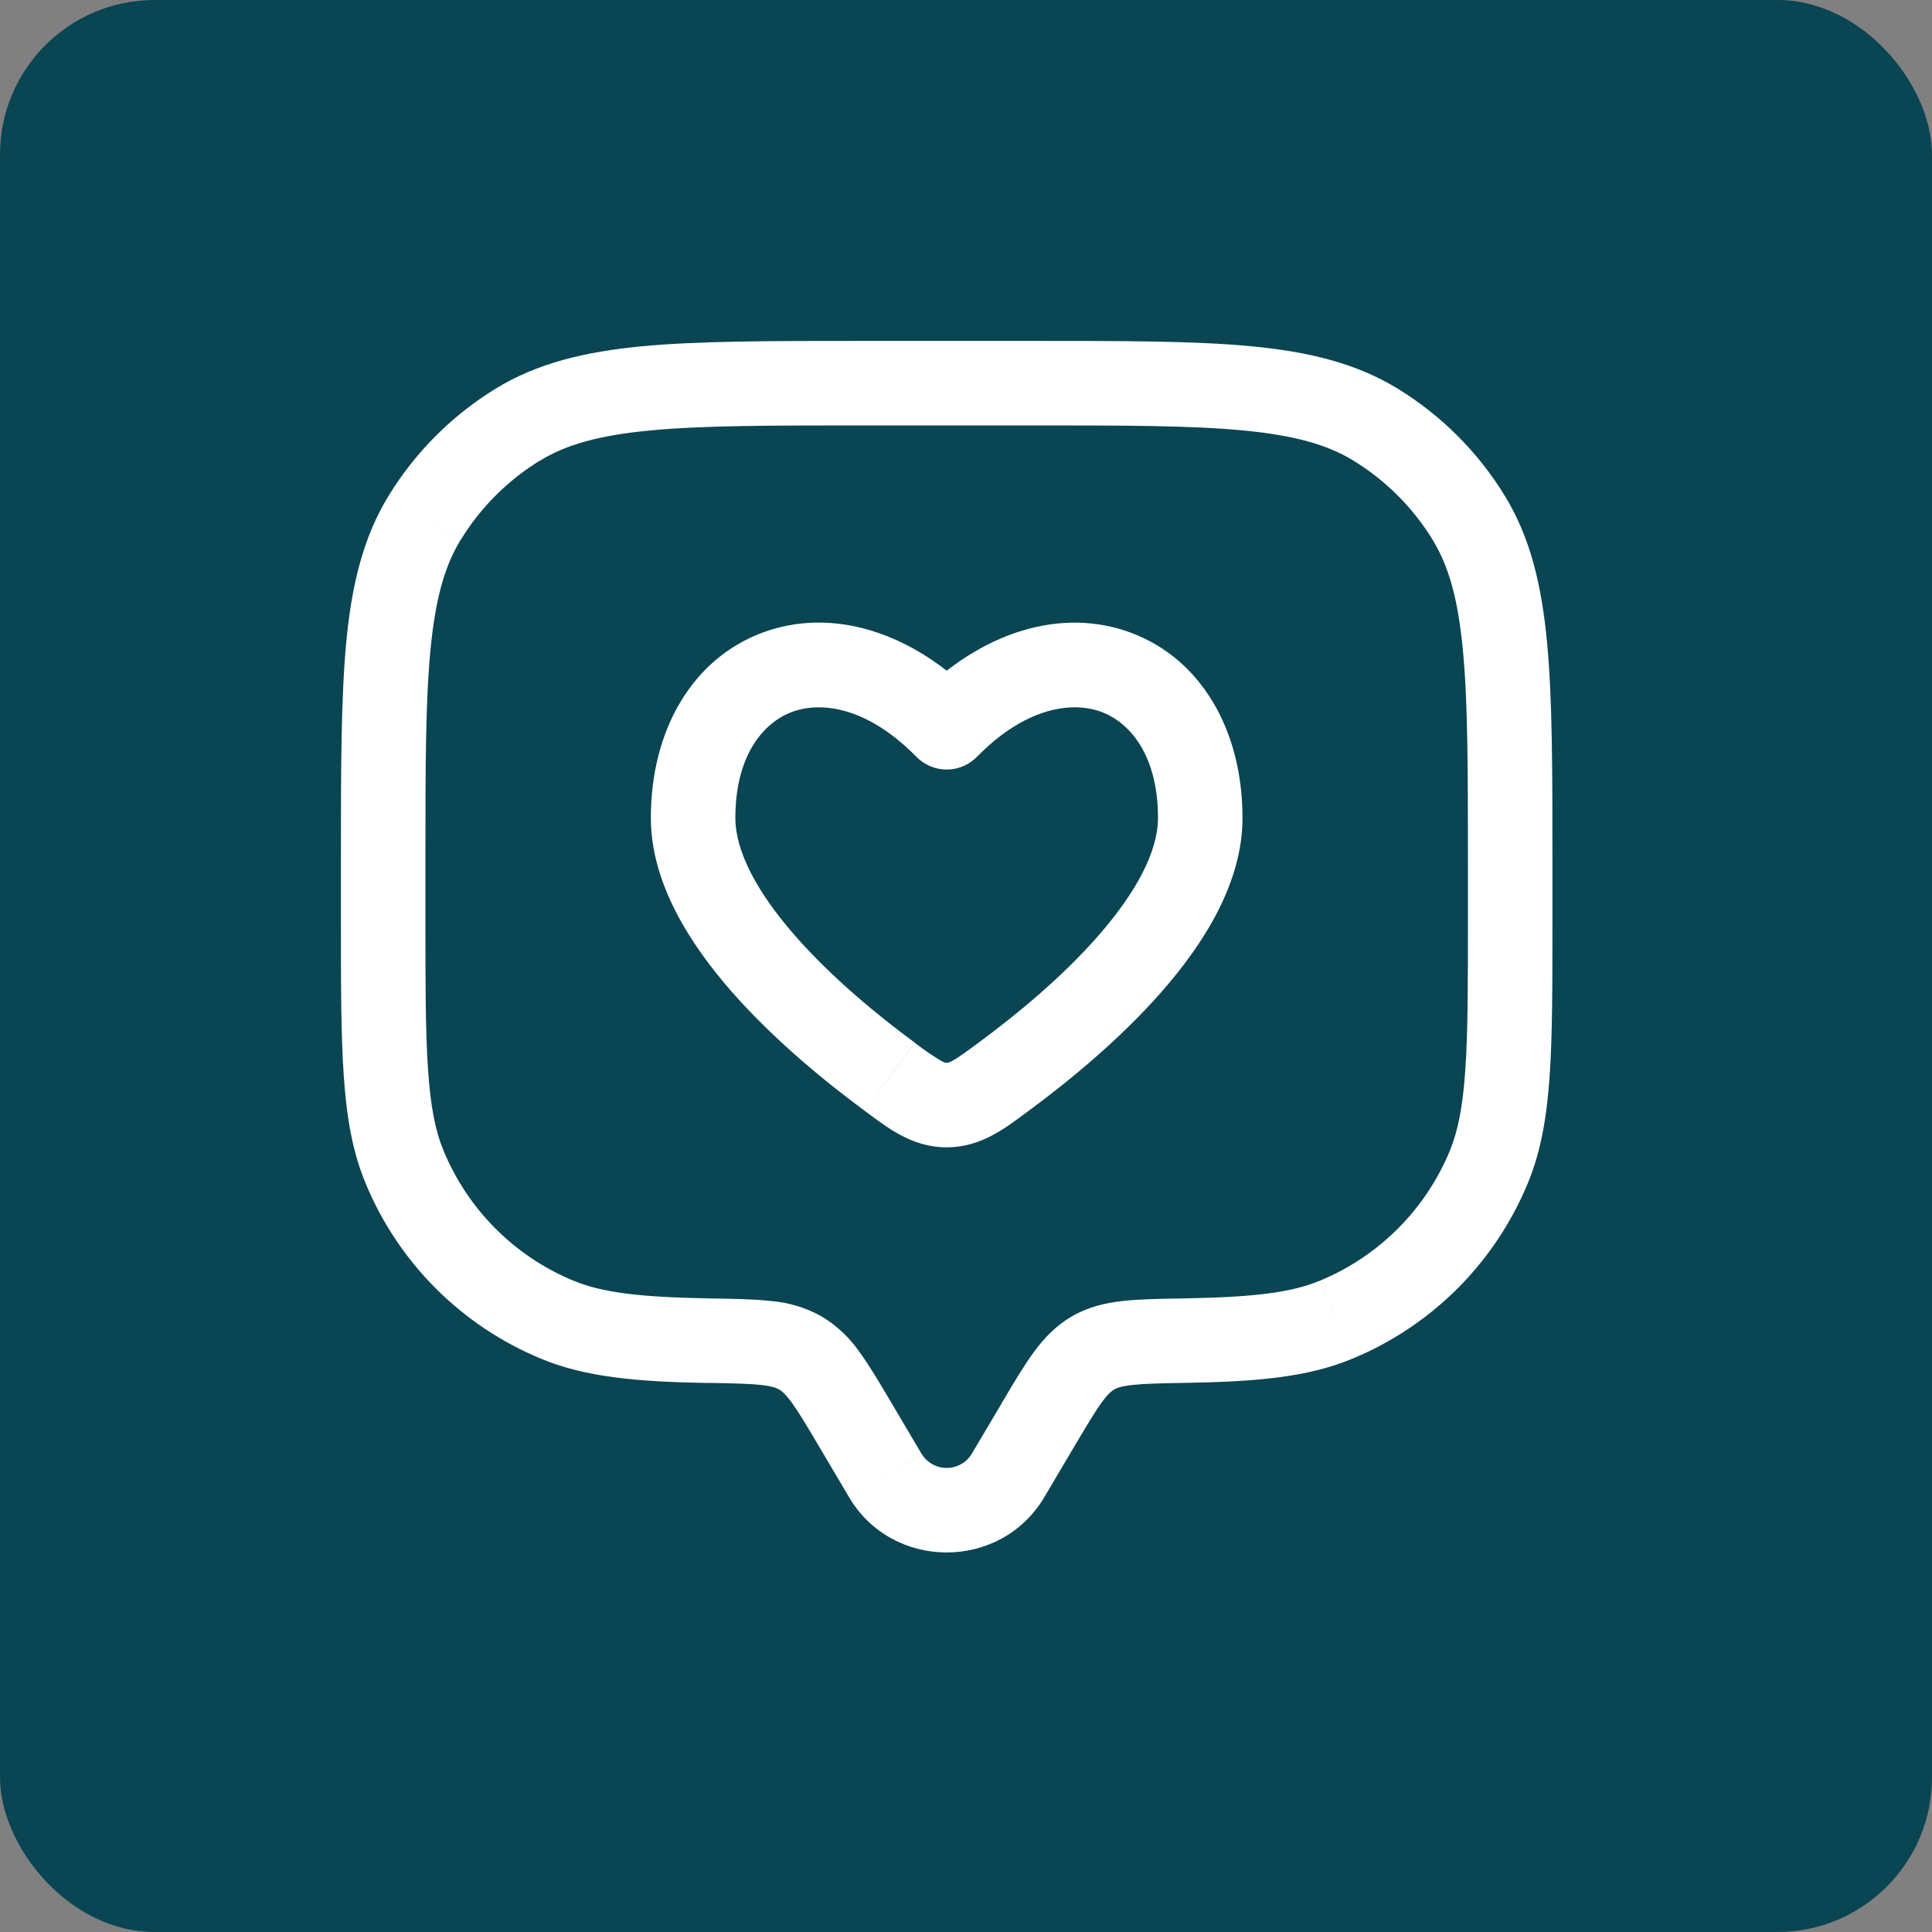 <svg width="50" height="50" viewBox="0 0 50 50" fill="none" xmlns="http://www.w3.org/2000/svg">
<rect x="0" y="0" width="50" height="50" fill="#808080" stroke="none"/>
<rect width="50" height="50" rx="4" fill="#0A4553"/>
<path d="M27.026 38.748L27.816 37.412L25.935 36.298L25.143 37.634L27.026 38.748ZM21.184 37.412L21.974 38.748L23.855 37.634L23.066 36.298L21.184 37.412ZM25.143 37.634C25.075 37.743 24.98 37.833 24.868 37.895C24.755 37.958 24.629 37.99 24.5 37.99C24.371 37.99 24.245 37.958 24.132 37.895C24.02 37.833 23.925 37.743 23.857 37.634L21.974 38.748C23.101 40.654 25.897 40.654 27.026 38.748L25.143 37.634ZM22.312 11.01H26.688V8.823H22.312V11.01ZM37.99 22.312V23.771H40.177V22.312H37.99ZM11.01 23.771V22.312H8.823V23.771H11.01ZM8.823 23.771C8.823 25.455 8.823 26.772 8.896 27.835C8.969 28.907 9.119 29.799 9.462 30.625L11.483 29.788C11.268 29.274 11.143 28.648 11.078 27.686C11.01 26.715 11.01 25.484 11.01 23.771H8.823ZM18.379 33.603C16.548 33.571 15.588 33.454 14.836 33.142L14 35.163C15.174 35.65 16.51 35.76 18.341 35.792L18.379 33.603ZM9.462 30.625C9.883 31.642 10.501 32.567 11.279 33.346C12.058 34.124 12.983 34.742 14 35.163L14.836 33.142C13.317 32.513 12.112 31.306 11.483 29.788L9.462 30.625ZM37.99 23.771C37.99 25.484 37.99 26.715 37.922 27.686C37.857 28.648 37.731 29.274 37.519 29.788L39.538 30.625C39.881 29.799 40.031 28.907 40.106 27.835C40.178 26.772 40.177 25.455 40.177 23.771H37.99ZM30.659 35.789C32.49 35.758 33.826 35.65 35 35.163L34.163 33.142C33.412 33.454 32.452 33.571 30.622 33.603L30.659 35.789ZM37.519 29.788C36.889 31.306 35.683 32.513 34.164 33.142L35 35.163C36.017 34.742 36.942 34.124 37.721 33.346C38.499 32.567 39.117 31.642 39.538 30.625L37.519 29.788ZM26.688 11.01C29.095 11.01 30.825 11.01 32.174 11.14C33.507 11.267 34.354 11.509 35.031 11.923L36.172 10.058C35.095 9.399 33.873 9.104 32.381 8.961C30.905 8.821 29.053 8.823 26.688 8.823V11.01ZM40.177 22.312C40.177 19.947 40.177 18.096 40.037 16.619C39.896 15.127 39.601 13.904 38.942 12.828L37.075 13.969C37.491 14.646 37.733 15.493 37.86 16.828C37.988 18.175 37.99 19.905 37.99 22.312H40.177ZM35.029 11.923C35.864 12.434 36.565 13.135 37.077 13.969L38.942 12.828C38.25 11.699 37.301 10.75 36.172 10.058L35.029 11.923ZM22.312 8.823C19.947 8.823 18.096 8.823 16.619 8.961C15.127 9.104 13.904 9.399 12.828 10.058L13.969 11.925C14.646 11.509 15.493 11.267 16.828 11.14C18.175 11.012 19.905 11.01 22.312 11.01V8.823ZM11.01 22.312C11.01 19.905 11.01 18.175 11.14 16.826C11.267 15.493 11.509 14.646 11.923 13.969L10.058 12.829C9.399 13.905 9.104 15.127 8.961 16.619C8.823 18.098 8.823 19.947 8.823 22.312H11.01ZM12.828 10.058C11.699 10.75 10.75 11.7 10.058 12.829L11.925 13.969C12.435 13.136 13.136 12.434 13.969 11.923L12.828 10.058ZM23.065 36.298C22.77 35.798 22.511 35.356 22.257 35.009C21.997 34.627 21.658 34.306 21.262 34.068L20.163 35.959C20.231 36 20.326 36.073 20.49 36.298C20.666 36.54 20.866 36.875 21.184 37.412L23.065 36.298ZM18.341 35.789C18.983 35.801 19.387 35.809 19.696 35.843C19.985 35.875 20.097 35.922 20.163 35.959L21.262 34.068C20.855 33.84 20.403 33.704 19.937 33.669C19.502 33.62 18.98 33.613 18.379 33.603L18.341 35.789ZM27.816 37.412C28.134 36.877 28.334 36.54 28.51 36.298C28.674 36.073 28.768 36 28.837 35.959L27.738 34.068C27.315 34.316 27.008 34.644 26.743 35.009C26.491 35.356 26.23 35.796 25.933 36.298L27.816 37.412ZM30.622 33.603C30.021 33.613 29.498 33.62 29.063 33.669C28.61 33.719 28.165 33.82 27.738 34.068L28.837 35.959C28.903 35.922 29.015 35.875 29.304 35.843C29.613 35.809 30.018 35.799 30.66 35.789L30.622 33.603ZM24.5 18.821L23.718 19.587C23.82 19.691 23.942 19.774 24.076 19.83C24.21 19.887 24.354 19.916 24.5 19.916C24.646 19.916 24.79 19.887 24.924 19.83C25.058 19.774 25.18 19.691 25.282 19.587L24.5 18.821ZM23.676 26.985C22.737 26.294 21.535 25.312 20.58 24.22C19.588 23.09 19.031 22.029 19.031 21.168H16.844C16.844 22.859 17.863 24.437 18.933 25.661C20.039 26.922 21.382 28.013 22.378 28.747L23.676 26.985ZM19.031 21.168C19.031 19.553 19.753 18.703 20.494 18.426C21.249 18.143 22.451 18.295 23.718 19.588L25.282 18.057C23.596 16.335 21.518 15.706 19.728 16.374C17.927 17.048 16.844 18.878 16.844 21.168H19.031ZM26.622 28.748C27.618 28.013 28.961 26.925 30.067 25.662C31.137 24.439 32.156 22.862 32.156 21.169H29.969C29.969 22.031 29.41 23.091 28.42 24.221C27.465 25.314 26.262 26.294 25.324 26.985L26.622 28.748ZM32.156 21.169C32.156 18.88 31.073 17.049 29.272 16.376C27.482 15.708 25.404 16.336 23.718 18.057L25.282 19.588C26.549 18.293 27.752 18.145 28.505 18.424C29.248 18.702 29.969 19.553 29.969 21.169H32.156ZM22.378 28.748C22.95 29.169 23.588 29.693 24.5 29.693V27.504C24.478 27.504 24.453 27.51 24.353 27.454C24.119 27.312 23.893 27.156 23.676 26.988L22.378 28.748ZM25.324 26.985C24.97 27.247 24.79 27.377 24.647 27.454C24.545 27.51 24.522 27.504 24.5 27.504V29.693C25.411 29.693 26.05 29.168 26.622 28.748L25.324 26.985Z" fill="white"/>
</svg>
